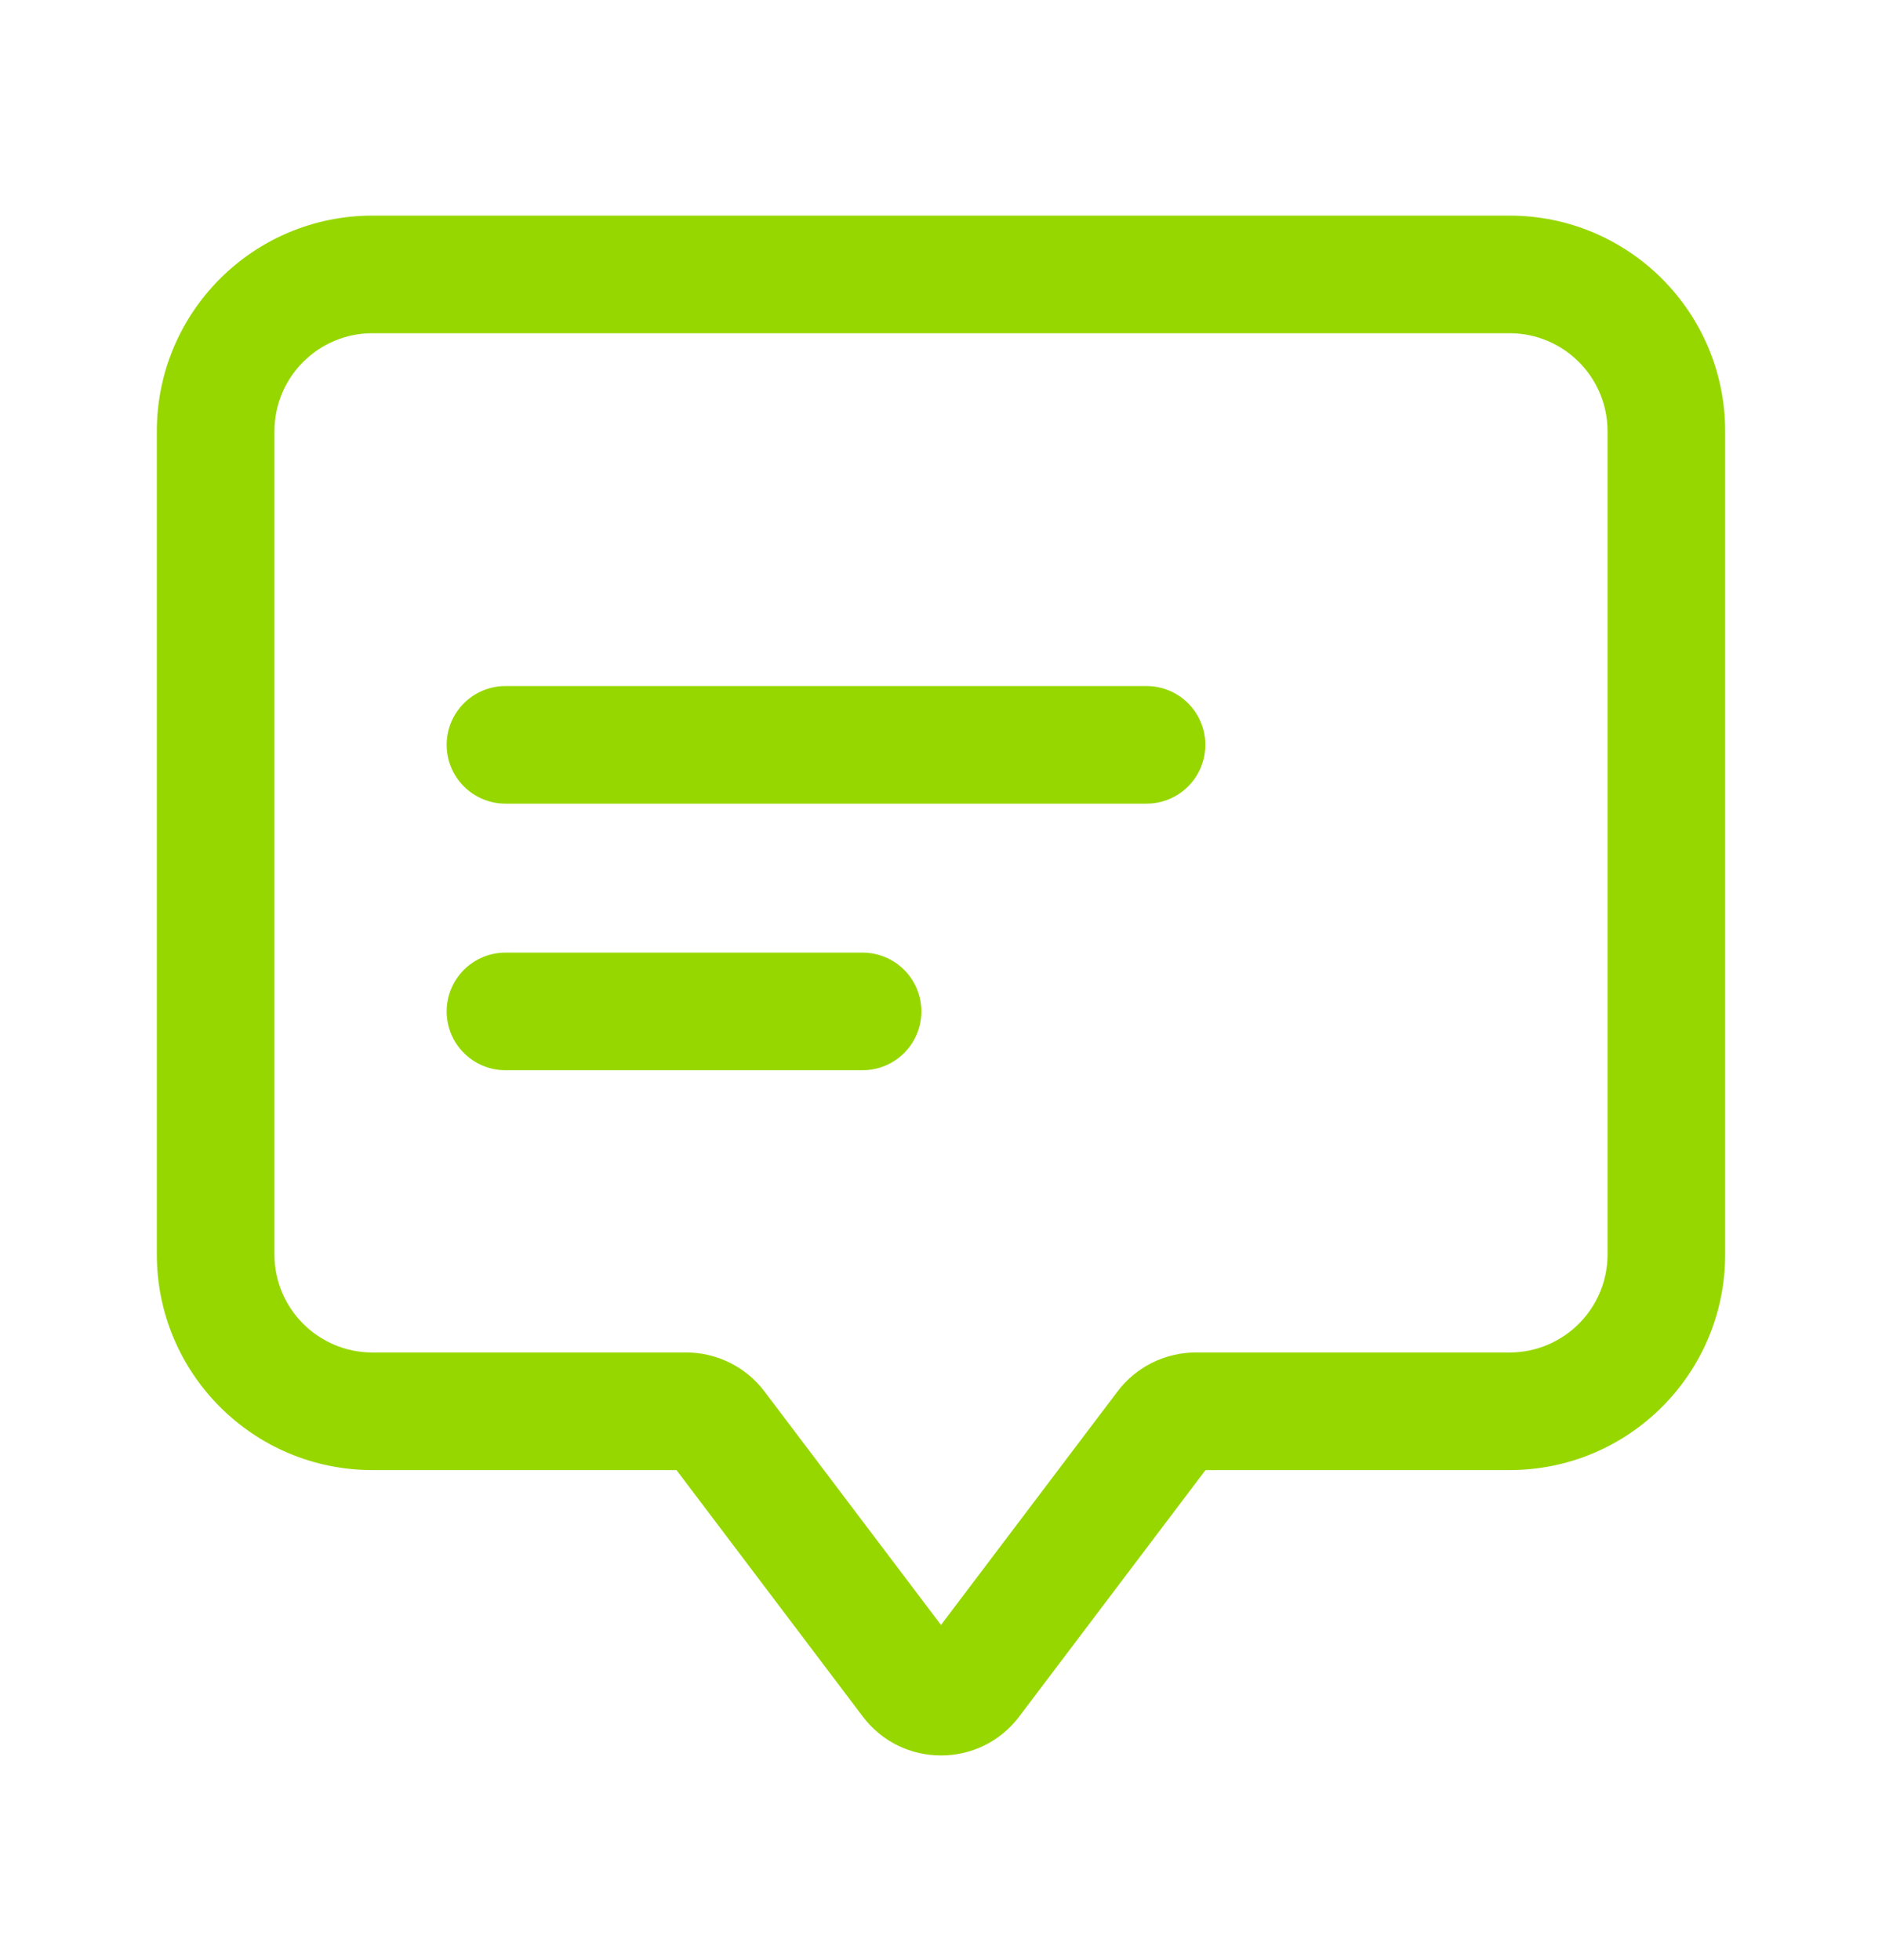 <svg width="24" height="25" viewBox="0 0 24 25" fill="none" xmlns="http://www.w3.org/2000/svg">
<path fill-rule="evenodd" clip-rule="evenodd" d="M2 5.5C2 3.981 3.231 2.75 4.75 2.75H19.25C20.769 2.75 22 3.981 22 5.5L22 16C22 17.519 20.769 18.75 19.25 18.75H15.373L12.997 21.894C12.497 22.555 11.503 22.555 11.003 21.894L8.627 18.75H4.75C3.231 18.75 2 17.519 2 16V5.5ZM4.75 4.25C4.06 4.25 3.5 4.81 3.5 5.5V16C3.5 16.69 4.06 17.25 4.75 17.25H8.751C9.143 17.25 9.512 17.434 9.748 17.746L12 20.725L14.252 17.746C14.488 17.434 14.857 17.25 15.249 17.25H19.25C19.94 17.25 20.5 16.69 20.5 16L20.5 5.5C20.5 4.81 19.94 4.25 19.25 4.25H4.75Z" fill="#97D700"/>
<path fill-rule="evenodd" clip-rule="evenodd" d="M5.696 9.5C5.696 9.086 6.032 8.75 6.446 8.75H14.621C15.035 8.75 15.371 9.086 15.371 9.5C15.371 9.914 15.035 10.25 14.621 10.25H6.446C6.032 10.25 5.696 9.914 5.696 9.5Z" fill="#97D700"/>
<path fill-rule="evenodd" clip-rule="evenodd" d="M5.696 12.9C5.696 12.486 6.032 12.15 6.446 12.15H11C11.414 12.15 11.75 12.486 11.75 12.9C11.75 13.314 11.414 13.65 11 13.65H6.446C6.032 13.65 5.696 13.314 5.696 12.9Z" fill="#97D700"/>
</svg>
